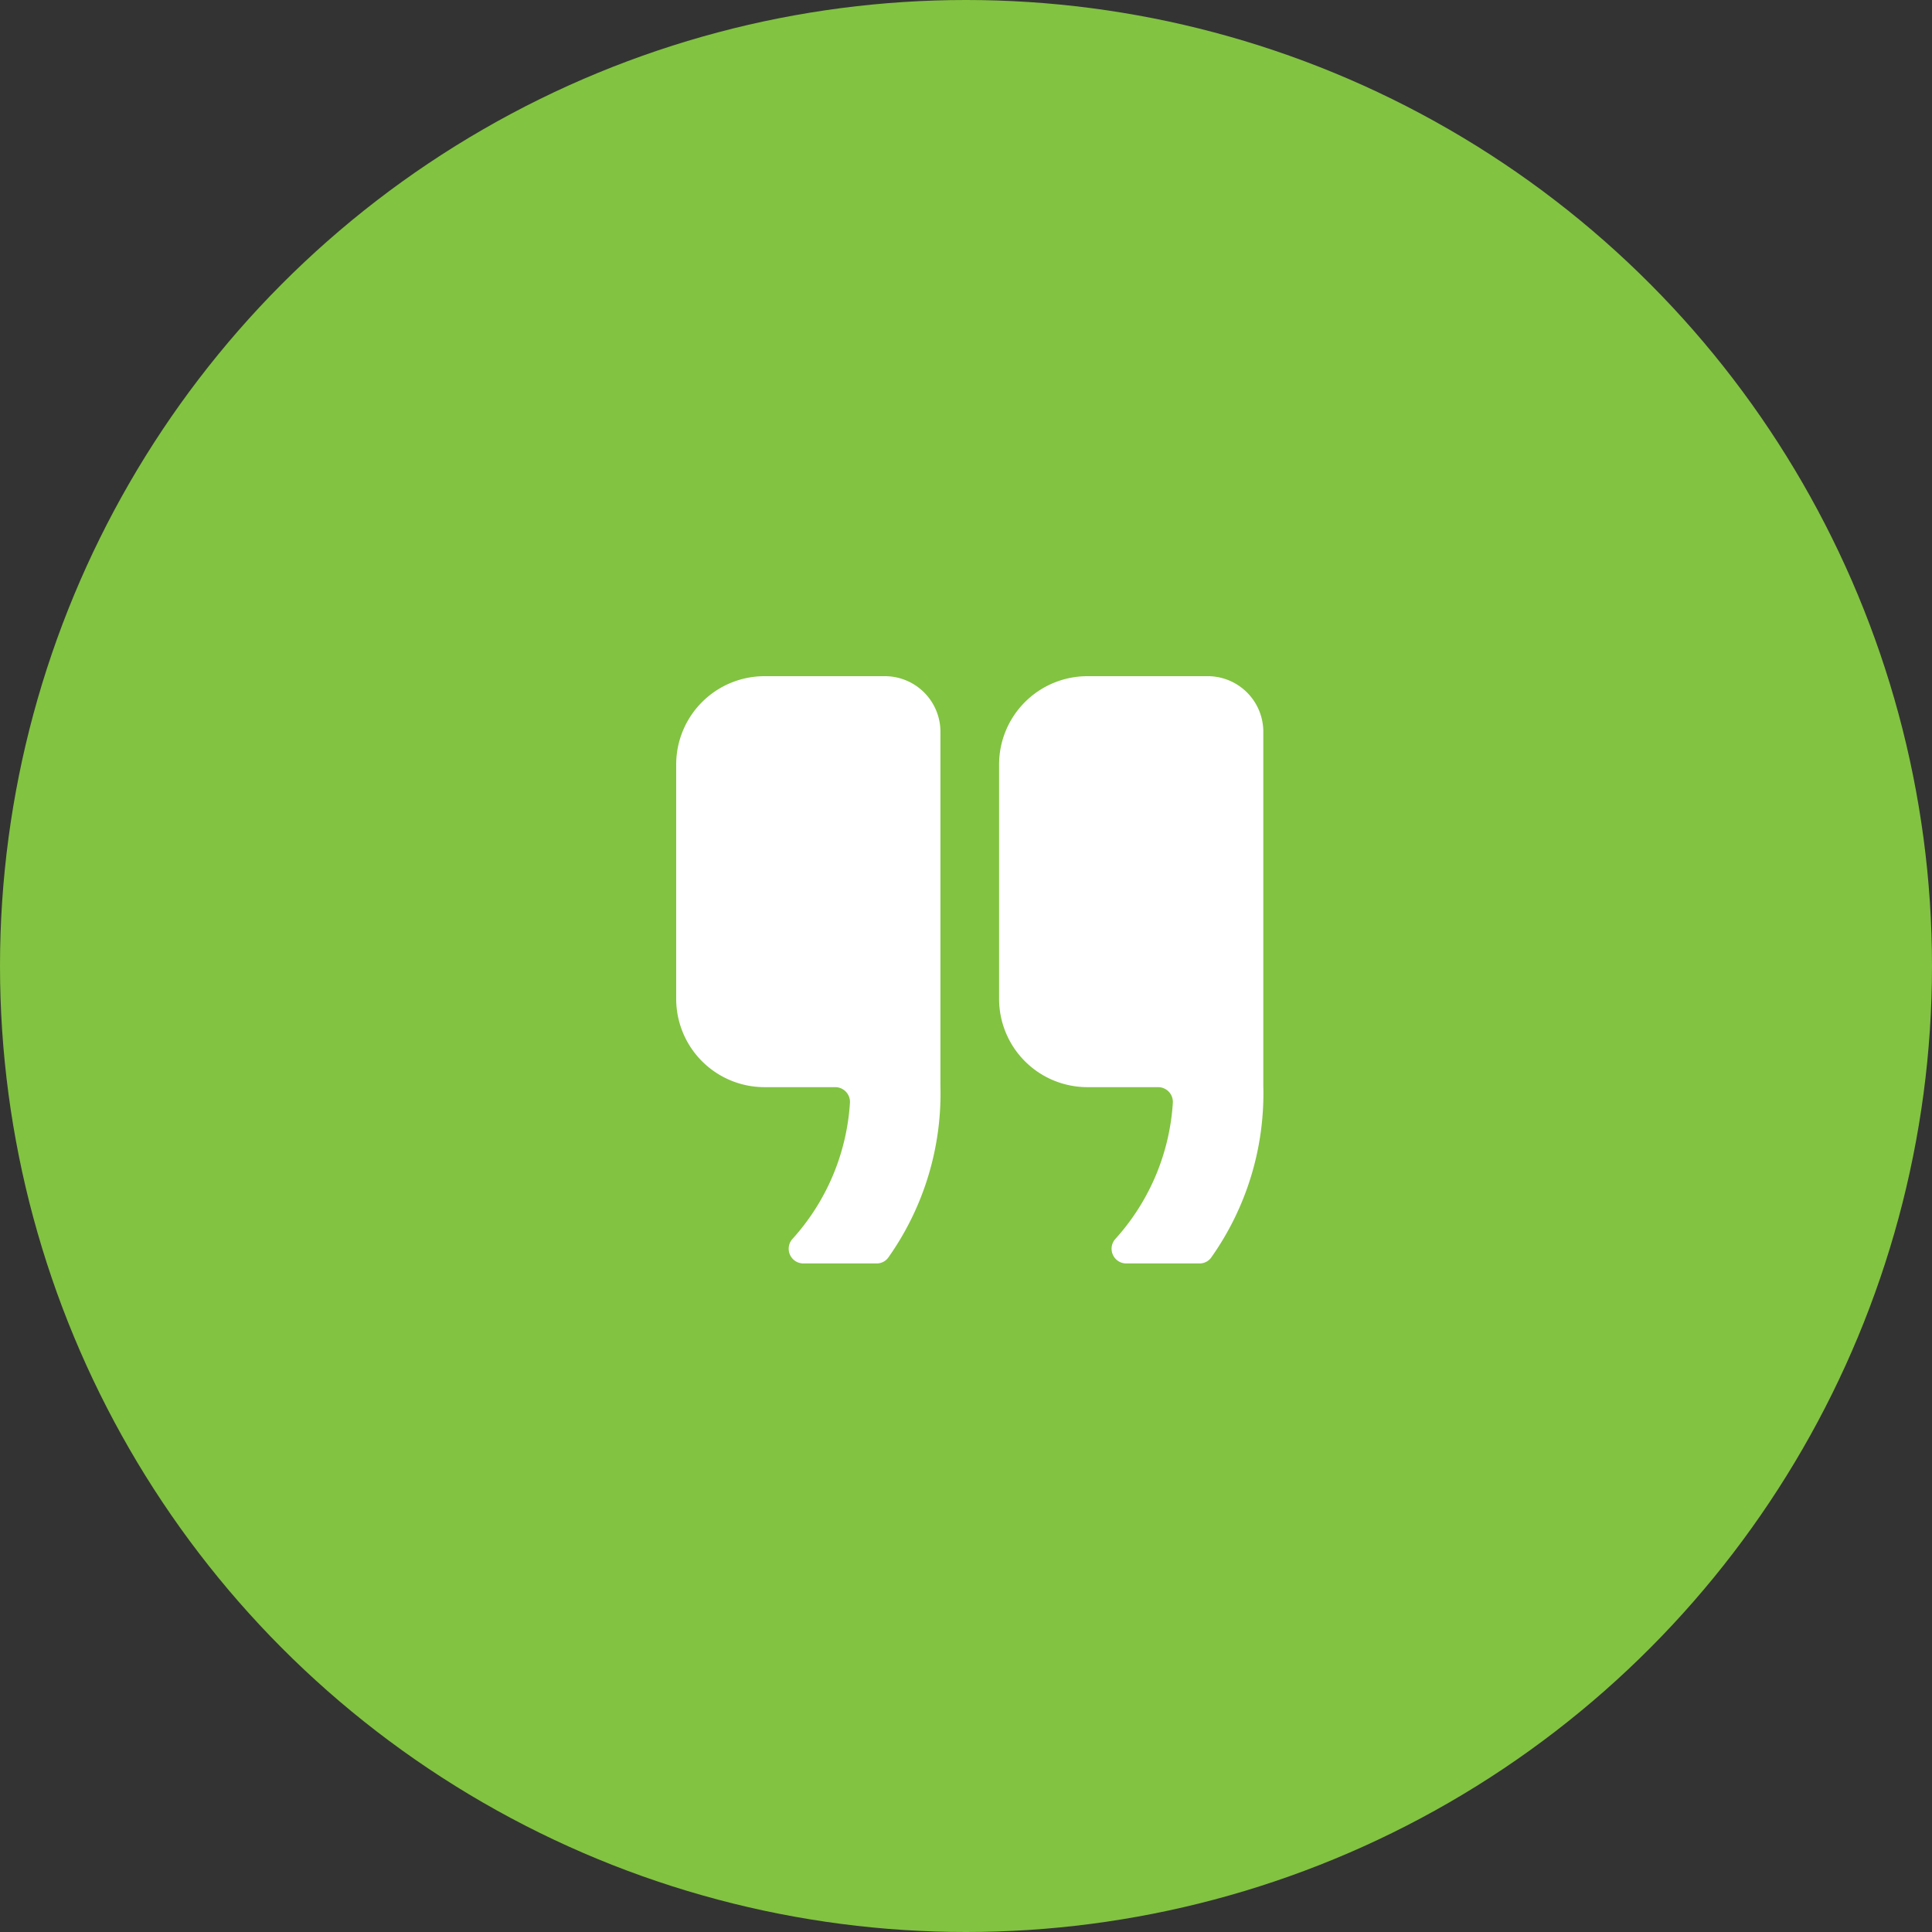 <svg xmlns="http://www.w3.org/2000/svg" width="100" height="100" viewBox="0 0 100 100">
  <rect x="0" y="0" width="100" height="100" fill="#333333" stroke="none"/>
  <g id="Group_5564" data-name="Group 5564" transform="translate(-822 -3017)">
    <circle id="Ellipse_24" data-name="Ellipse 24" cx="50" cy="50" r="50" transform="translate(822 3017)" fill="#82c341"/>
    <g id="Icon_ionic-ios-quote" data-name="Icon ionic-ios-quote" transform="translate(850.25 3045.25)">
      <path id="Path_39574" data-name="Path 39574" d="M17.48,6.75H11.308A4.571,4.571,0,0,0,6.75,11.308V23.463a4.571,4.571,0,0,0,4.558,4.558h3.675a.764.764,0,0,1,.76.817,11.583,11.583,0,0,1-2.972,7.036.76.76,0,0,0,.56,1.272h3.789a.738.738,0,0,0,.6-.294,14.687,14.687,0,0,0,2.706-8.917V9.7A2.878,2.878,0,0,0,17.48,6.75Z" fill="#fff"/>
      <path id="Path_39575" data-name="Path 39575" d="M29.855,6.75H23.683a4.571,4.571,0,0,0-4.558,4.558V23.463a4.571,4.571,0,0,0,4.558,4.558h3.675a.764.764,0,0,1,.76.817,11.583,11.583,0,0,1-2.972,7.036.76.76,0,0,0,.56,1.272h3.789a.738.738,0,0,0,.6-.294A14.687,14.687,0,0,0,32.8,27.935V9.7A2.878,2.878,0,0,0,29.855,6.75Z" transform="translate(4.338)" fill="#fff"/>
    </g>
  </g>
</svg>
